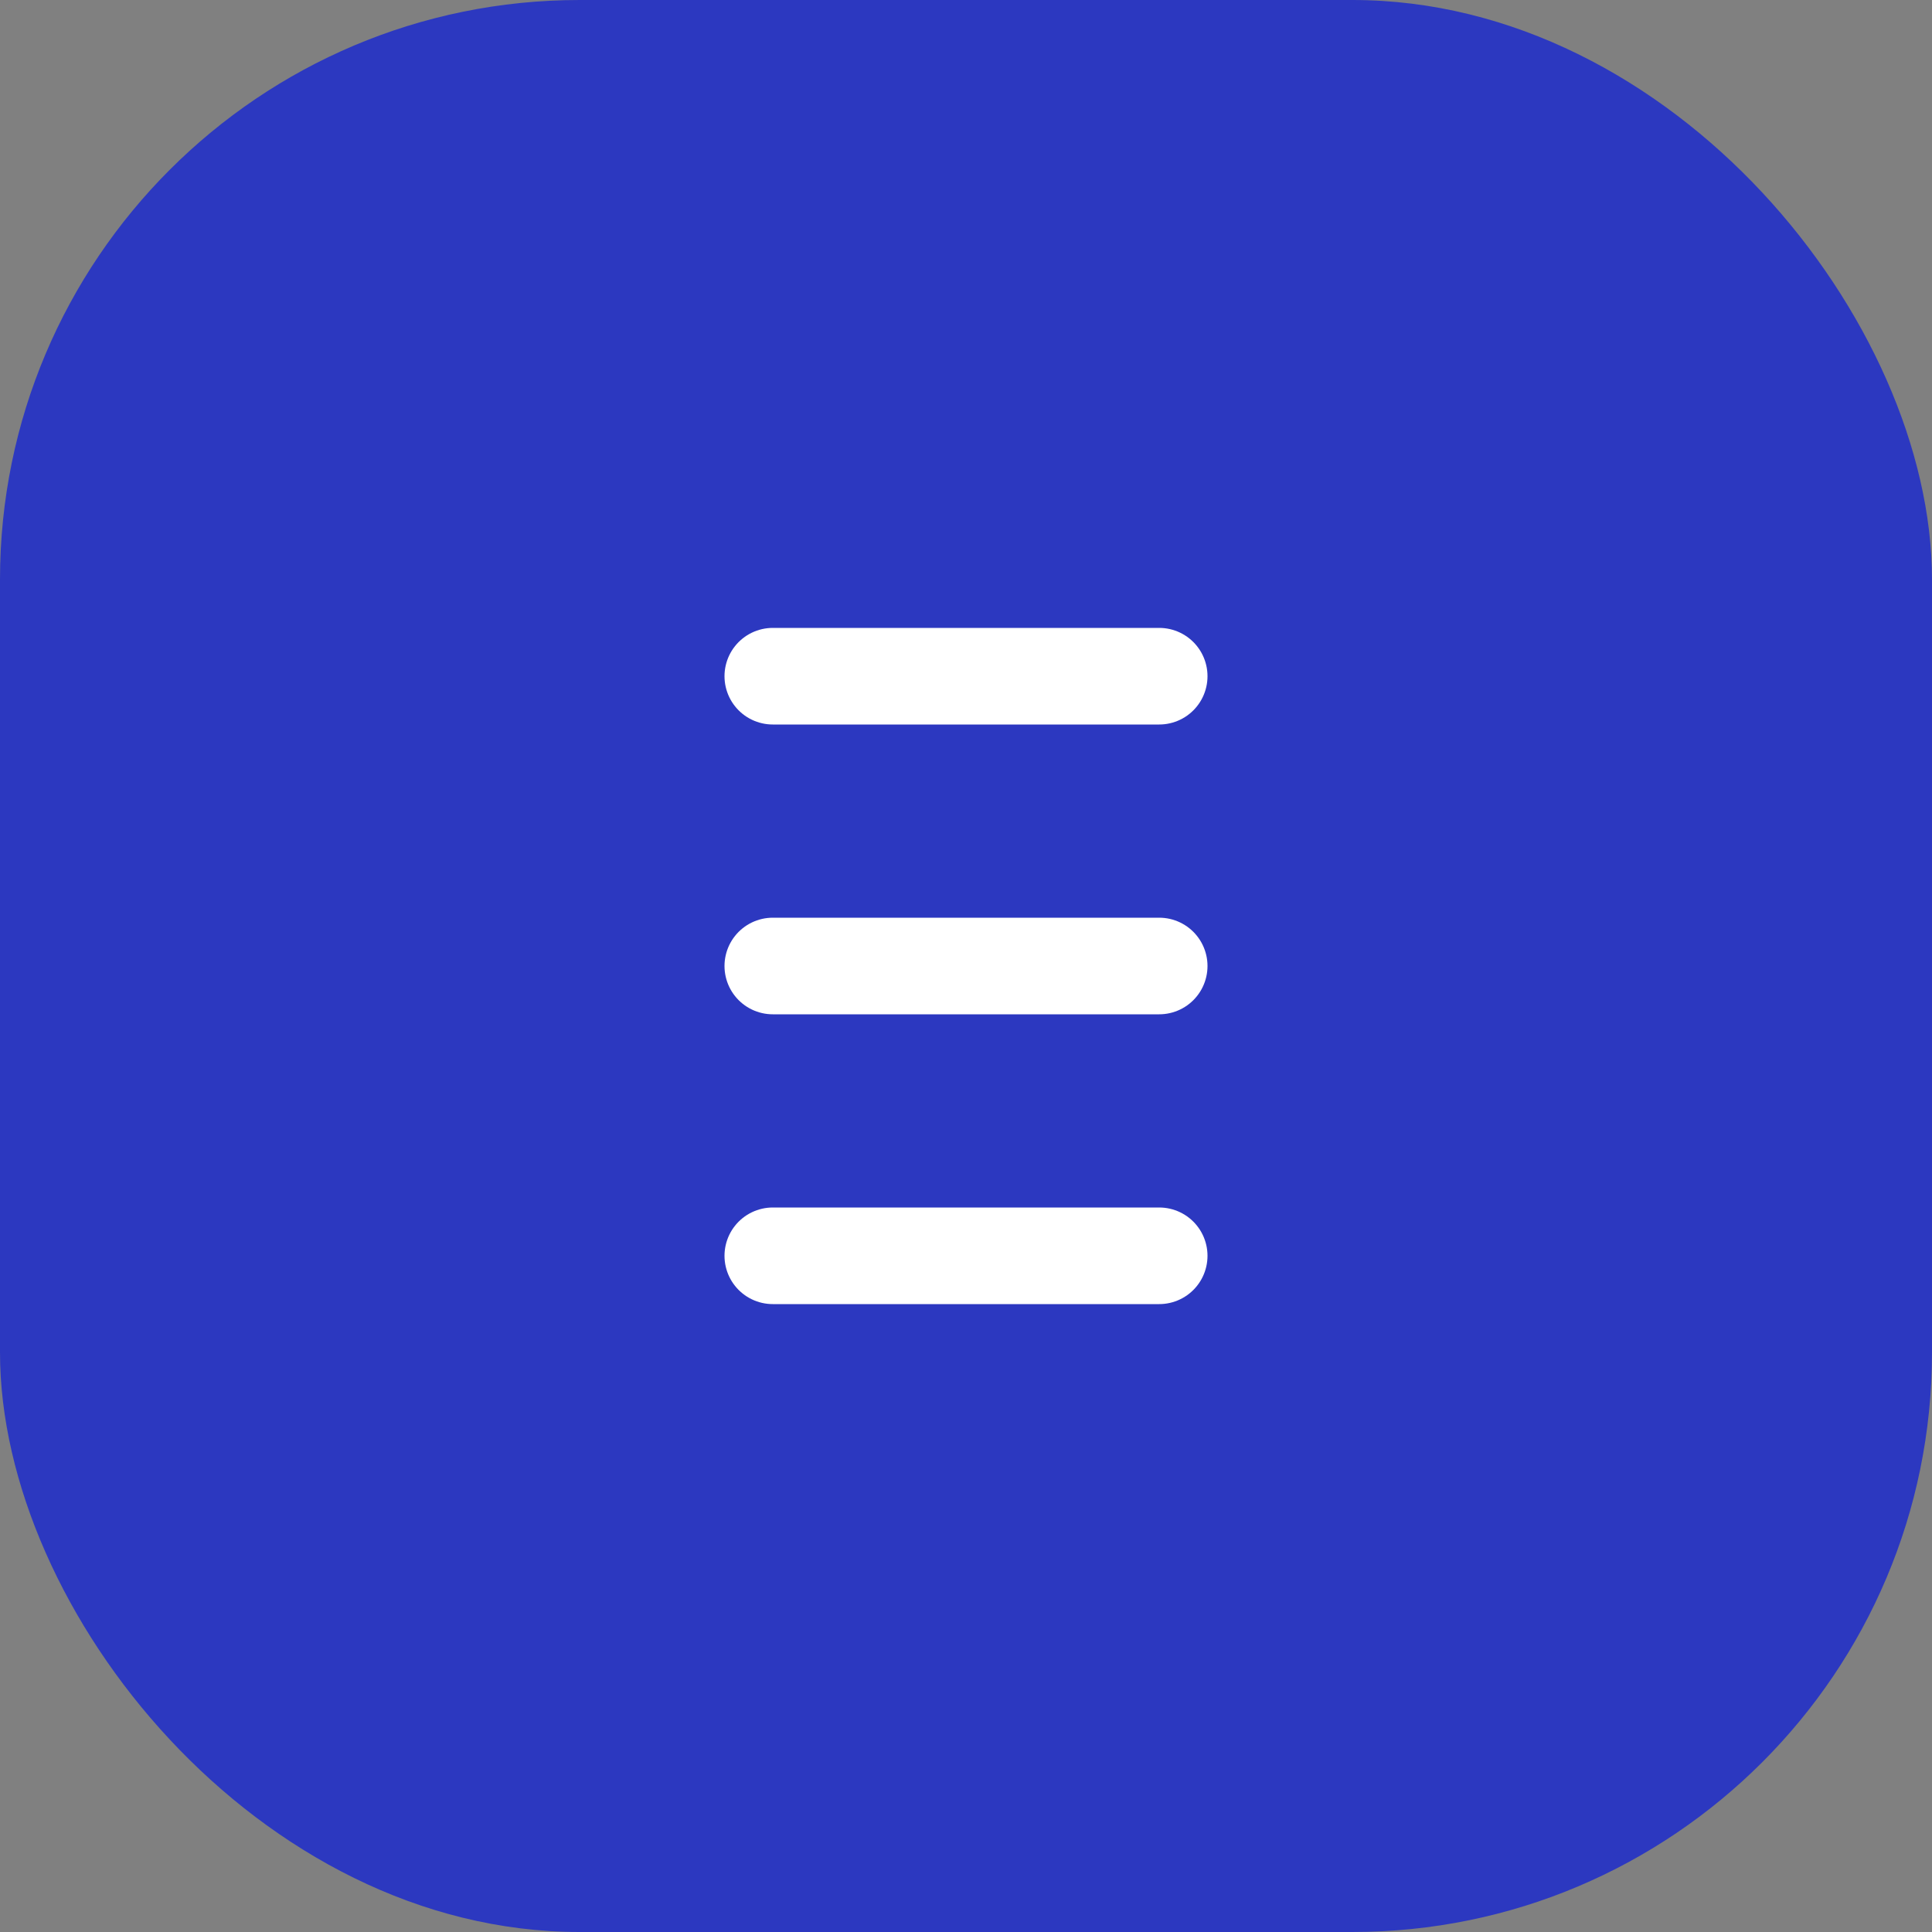 <svg width="40" height="40" fill="none" xmlns="http://www.w3.org/2000/svg"><rect width="100%" height="100%" fill="#808080" stroke="none"/><rect width="40" height="40" rx="12" fill="#2C38C0"/><path d="M16 14h8m-8 6h8m-8 6h8" stroke="#fff" stroke-width="2" stroke-linecap="round"/></svg>